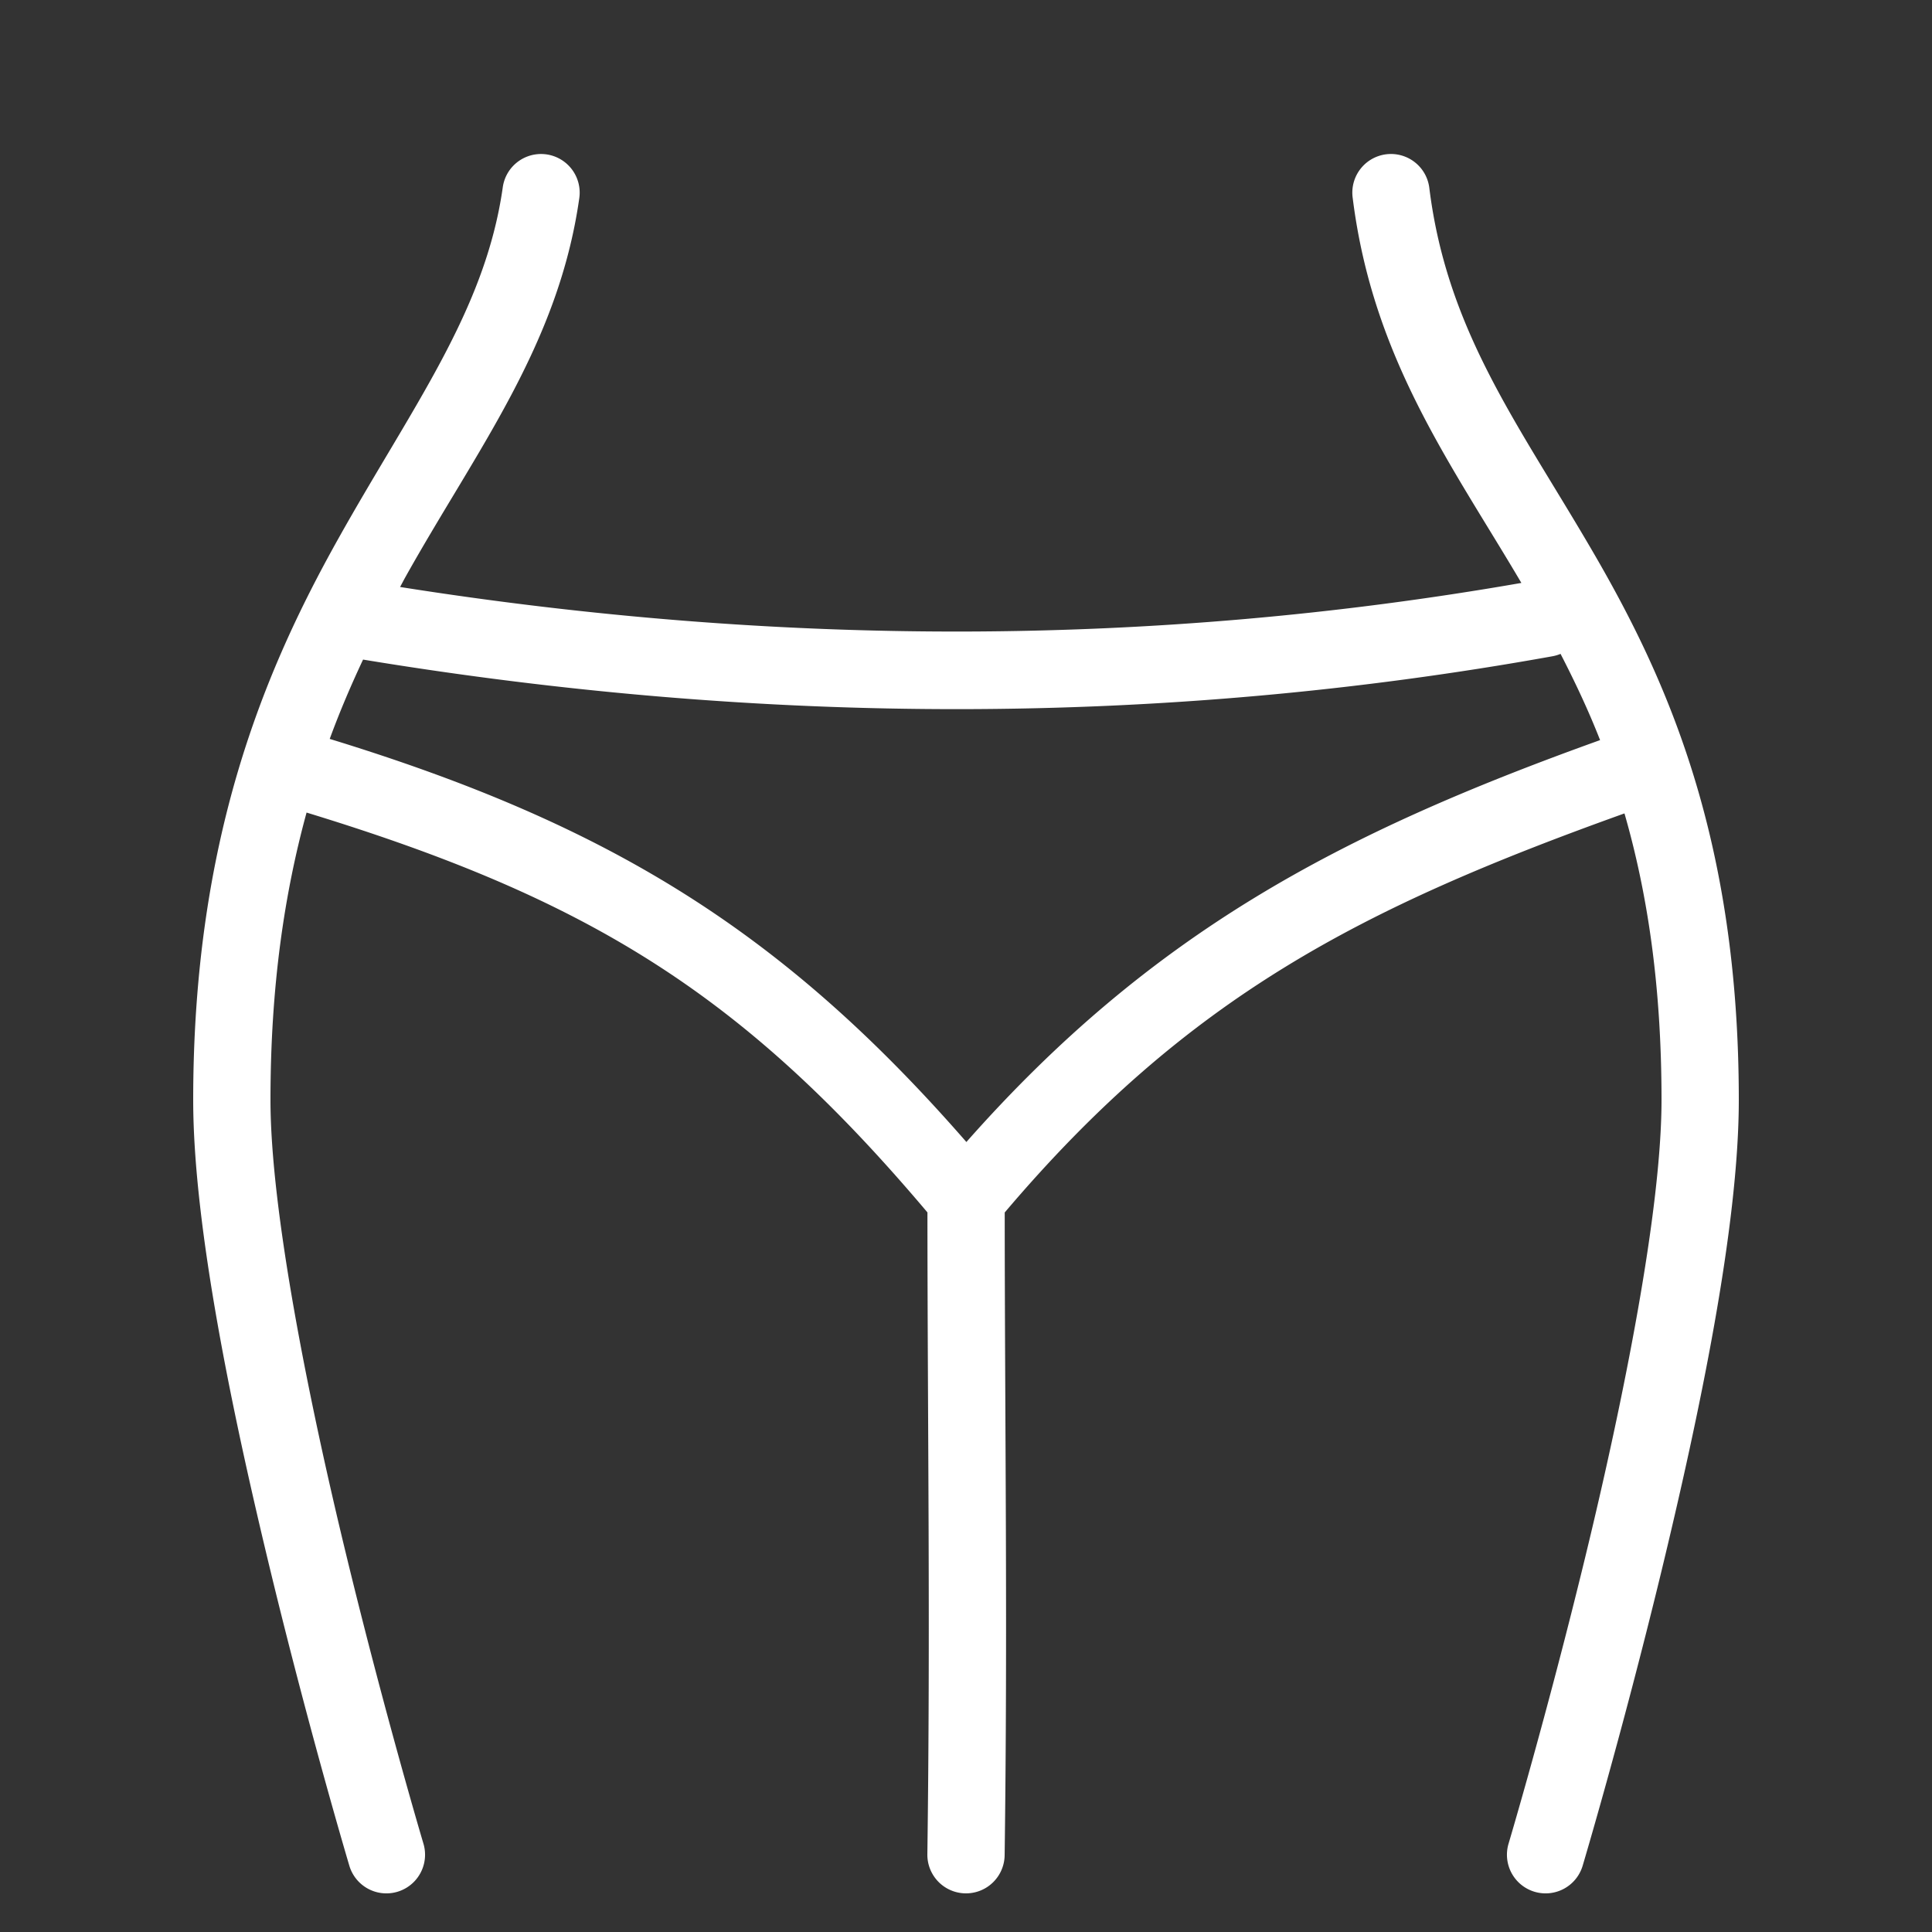 <?xml version="1.0" encoding="utf-8"?> <svg xmlns="http://www.w3.org/2000/svg" viewBox="0 0 50 50" fill="#ffffff"><rect x="0" y="0" width="50" height="50" fill="#333333" stroke="none"/><path d="M 14.029 3.986 A 1 1 0 0 0 13.01 4.859 C 12.553 8.058 10.668 10.523 8.752 13.947 C 6.836 17.371 5 21.727 5 28.467 C 5 31.747 6.021 36.62 7.027 40.766 C 8.034 44.911 9.041 48.285 9.041 48.285 A 1 1 0 0 0 10.959 47.715 C 10.959 47.715 9.966 44.383 8.973 40.293 C 7.979 36.203 7 31.312 7 28.467 C 7 25.508 7.367 23.102 7.934 21.029 C 15.263 23.269 19.245 25.741 24.002 31.377 C 24.005 36.928 24.08 42.092 24 47.986 A 1 1 0 1 0 26 48.014 C 26.08 42.087 26.005 36.911 26.002 31.379 C 30.727 25.807 35.203 23.504 42.041 21.051 C 42.623 23.072 43 25.453 43 28.467 C 43 31.312 42.021 36.203 41.027 40.293 C 40.034 44.383 39.041 47.715 39.041 47.715 A 1 1 0 1 0 40.959 48.285 C 40.959 48.285 41.966 44.911 42.973 40.766 C 43.979 36.62 45 31.747 45 28.467 C 45 21.727 43.154 17.601 41.24 14.309 C 39.327 11.016 37.458 8.602 36.992 4.875 A 1 1 0 0 0 35.959 3.986 A 1 1 0 0 0 35.008 5.125 C 35.529 9.293 37.569 12.022 39.373 15.086 C 29.828 16.751 20.157 16.741 10.354 15.191 C 10.402 15.104 10.449 15.011 10.498 14.924 C 12.332 11.646 14.447 8.942 14.99 5.141 A 1 1 0 0 0 14.029 3.986 z M 40.387 16.922 C 40.749 17.625 41.098 18.357 41.41 19.154 C 34.672 21.573 29.808 24.125 25.01 29.555 C 20.272 24.123 15.801 21.35 8.533 19.123 C 8.799 18.398 9.091 17.72 9.396 17.07 C 19.777 18.781 30.047 18.808 40.178 16.984 A 1 1 0 0 0 40.387 16.922 z" fill="#ffffff"></path></svg> 